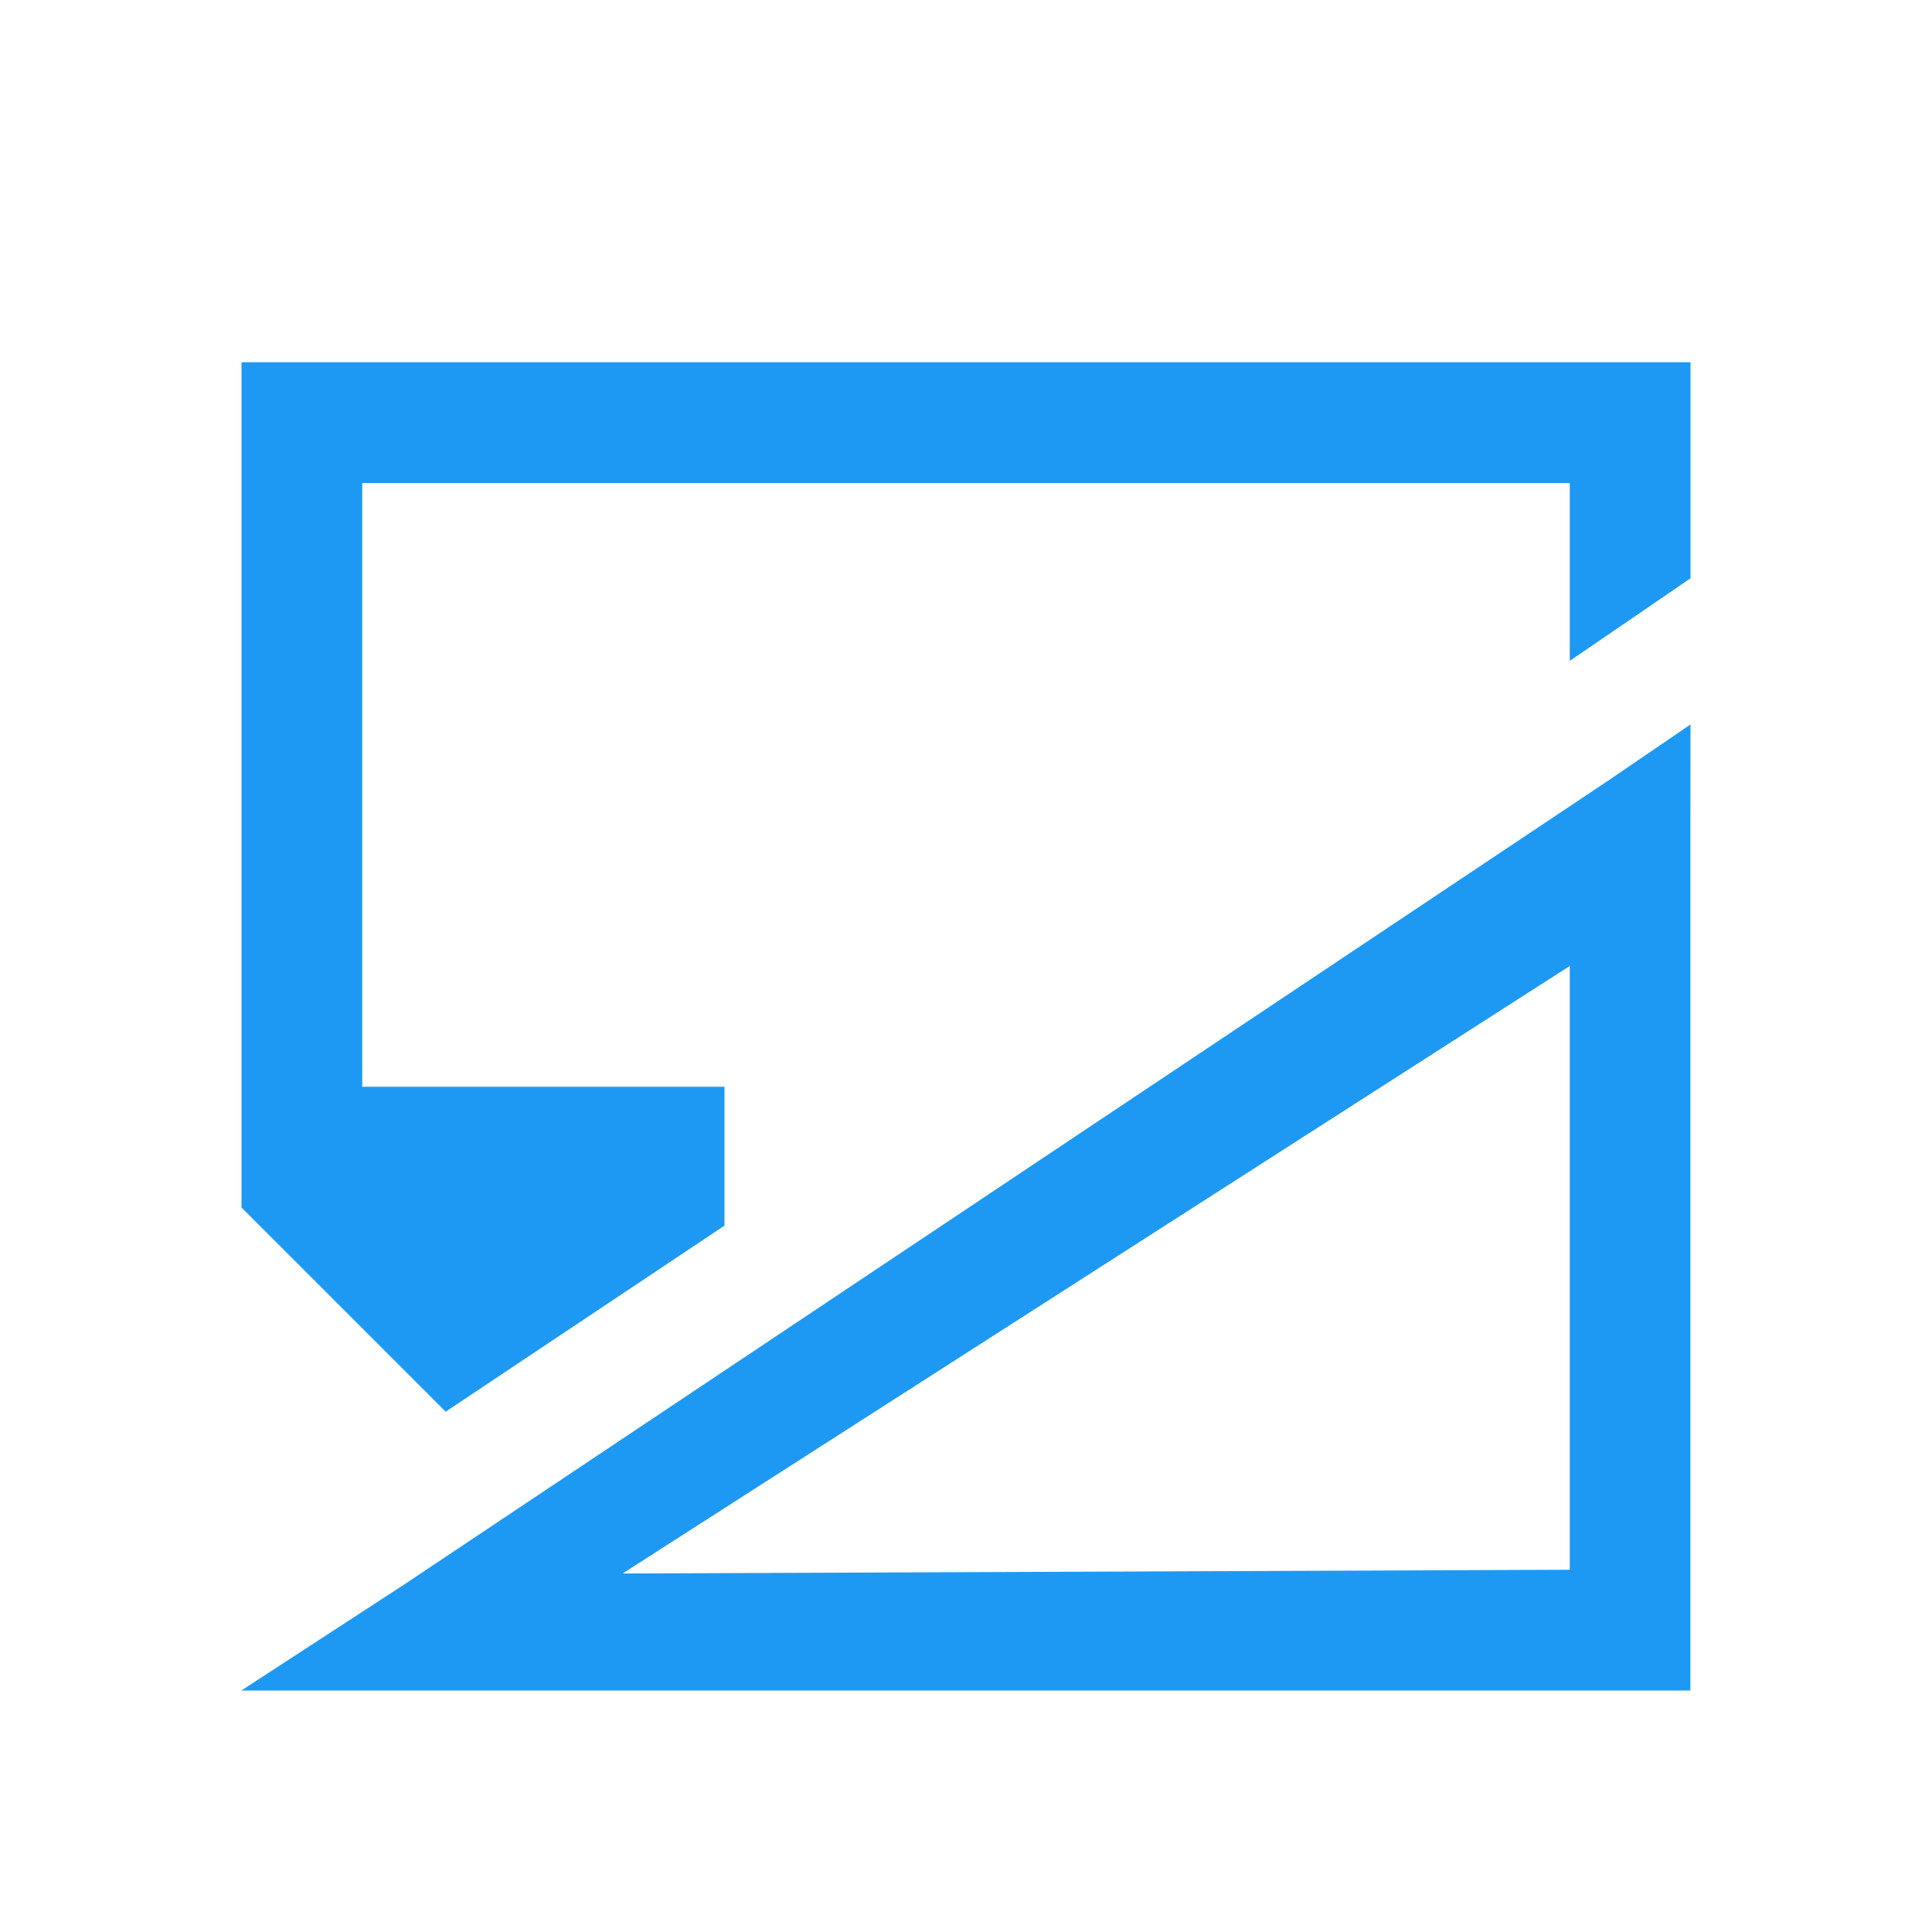 <svg viewBox="0 0 16 16" xmlns="http://www.w3.org/2000/svg">



     /&amp;gt;
 <path d="m2 3v7l1.691 1.691 2.309-1.541v-1.15h-3v-5h10v1.473l.438-.299.562-.385v-1.789zm12 3-.688.469-9.969 6.656-1.344.875h1.562 9.969.469v-.5-6.625zm-1 2v5l-7.844.031z" fill="#1d99f3"/></svg>